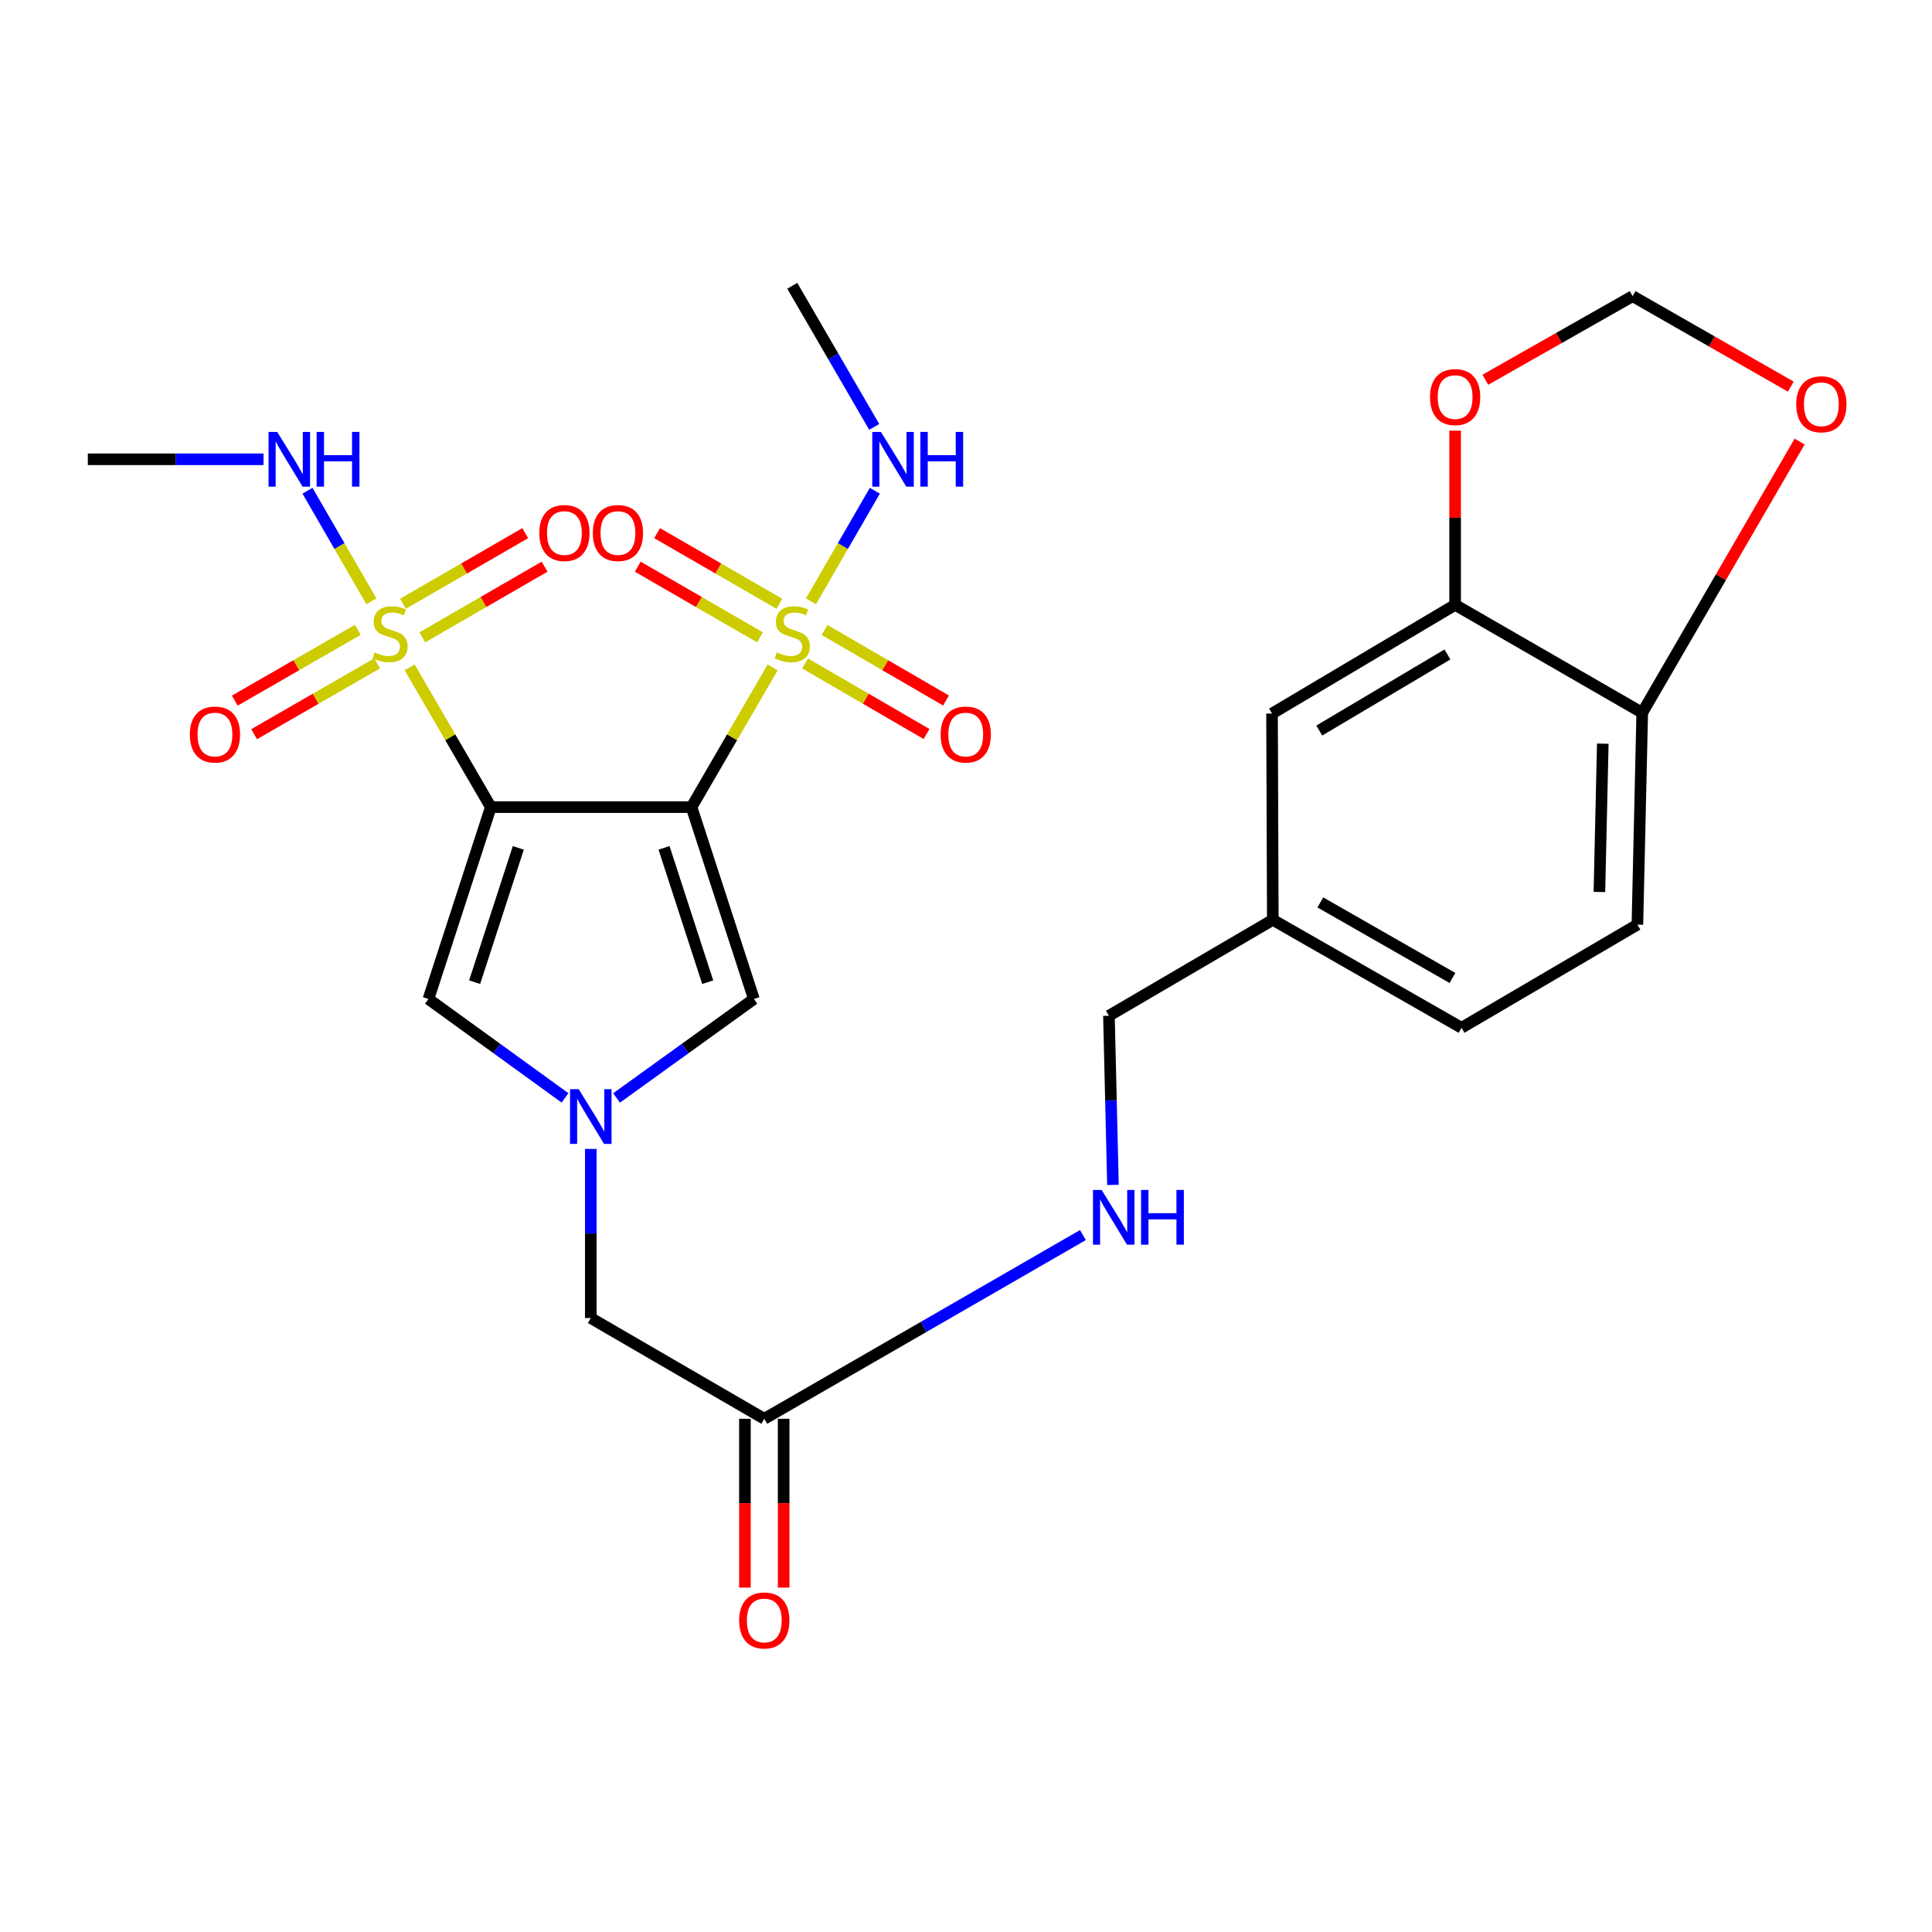 <?xml version='1.0' encoding='iso-8859-1'?>
<svg version='1.1' baseProfile='full'
              xmlns='http://www.w3.org/2000/svg'
                      xmlns:rdkit='http://www.rdkit.org/xml'
                      xmlns:xlink='http://www.w3.org/1999/xlink'
                  xml:space='preserve'
width='1000px' height='1000px' viewBox='0 0 1000 1000'>
<!-- END OF HEADER -->
<rect style='opacity:1.0;fill:#FFFFFF;stroke:none' width='1000' height='1000' x='0' y='0'> </rect>
<path class='bond-0' d='M 357.926,417.758 L 254.047,417.758' style='fill:none;fill-rule:evenodd;stroke:#000000;stroke-width:6px;stroke-linecap:butt;stroke-linejoin:miter;stroke-opacity:1' />
<path class='bond-1' d='M 357.926,417.758 L 378.929,381.596' style='fill:none;fill-rule:evenodd;stroke:#000000;stroke-width:6px;stroke-linecap:butt;stroke-linejoin:miter;stroke-opacity:1' />
<path class='bond-1' d='M 378.929,381.596 L 399.932,345.433' style='fill:none;fill-rule:evenodd;stroke:#CCCC00;stroke-width:6px;stroke-linecap:butt;stroke-linejoin:miter;stroke-opacity:1' />
<path class='bond-5' d='M 357.926,417.758 L 390.213,517.082' style='fill:none;fill-rule:evenodd;stroke:#000000;stroke-width:6px;stroke-linecap:butt;stroke-linejoin:miter;stroke-opacity:1' />
<path class='bond-5' d='M 343.704,438.854 L 366.305,508.381' style='fill:none;fill-rule:evenodd;stroke:#000000;stroke-width:6px;stroke-linecap:butt;stroke-linejoin:miter;stroke-opacity:1' />
<path class='bond-2' d='M 254.047,417.758 L 233.044,381.596' style='fill:none;fill-rule:evenodd;stroke:#000000;stroke-width:6px;stroke-linecap:butt;stroke-linejoin:miter;stroke-opacity:1' />
<path class='bond-2' d='M 233.044,381.596 L 212.041,345.433' style='fill:none;fill-rule:evenodd;stroke:#CCCC00;stroke-width:6px;stroke-linecap:butt;stroke-linejoin:miter;stroke-opacity:1' />
<path class='bond-4' d='M 254.047,417.758 L 221.76,517.082' style='fill:none;fill-rule:evenodd;stroke:#000000;stroke-width:6px;stroke-linecap:butt;stroke-linejoin:miter;stroke-opacity:1' />
<path class='bond-4' d='M 268.269,438.854 L 245.668,508.381' style='fill:none;fill-rule:evenodd;stroke:#000000;stroke-width:6px;stroke-linecap:butt;stroke-linejoin:miter;stroke-opacity:1' />
<path class='bond-7' d='M 403.412,312.526 L 371.771,294.241' style='fill:none;fill-rule:evenodd;stroke:#CCCC00;stroke-width:6px;stroke-linecap:butt;stroke-linejoin:miter;stroke-opacity:1' />
<path class='bond-7' d='M 371.771,294.241 L 340.13,275.956' style='fill:none;fill-rule:evenodd;stroke:#FF0000;stroke-width:6px;stroke-linecap:butt;stroke-linejoin:miter;stroke-opacity:1' />
<path class='bond-7' d='M 393.382,329.883 L 361.741,311.598' style='fill:none;fill-rule:evenodd;stroke:#CCCC00;stroke-width:6px;stroke-linecap:butt;stroke-linejoin:miter;stroke-opacity:1' />
<path class='bond-7' d='M 361.741,311.598 L 330.1,293.314' style='fill:none;fill-rule:evenodd;stroke:#FF0000;stroke-width:6px;stroke-linecap:butt;stroke-linejoin:miter;stroke-opacity:1' />
<path class='bond-10' d='M 416.724,343.407 L 448.151,361.662' style='fill:none;fill-rule:evenodd;stroke:#CCCC00;stroke-width:6px;stroke-linecap:butt;stroke-linejoin:miter;stroke-opacity:1' />
<path class='bond-10' d='M 448.151,361.662 L 479.579,379.918' style='fill:none;fill-rule:evenodd;stroke:#FF0000;stroke-width:6px;stroke-linecap:butt;stroke-linejoin:miter;stroke-opacity:1' />
<path class='bond-10' d='M 426.793,326.072 L 458.221,344.327' style='fill:none;fill-rule:evenodd;stroke:#CCCC00;stroke-width:6px;stroke-linecap:butt;stroke-linejoin:miter;stroke-opacity:1' />
<path class='bond-10' d='M 458.221,344.327 L 489.649,362.583' style='fill:none;fill-rule:evenodd;stroke:#FF0000;stroke-width:6px;stroke-linecap:butt;stroke-linejoin:miter;stroke-opacity:1' />
<path class='bond-14' d='M 419.748,311.232 L 436.283,282.618' style='fill:none;fill-rule:evenodd;stroke:#CCCC00;stroke-width:6px;stroke-linecap:butt;stroke-linejoin:miter;stroke-opacity:1' />
<path class='bond-14' d='M 436.283,282.618 L 452.818,254.004' style='fill:none;fill-rule:evenodd;stroke:#0000FF;stroke-width:6px;stroke-linecap:butt;stroke-linejoin:miter;stroke-opacity:1' />
<path class='bond-8' d='M 218.591,329.884 L 250.237,311.598' style='fill:none;fill-rule:evenodd;stroke:#CCCC00;stroke-width:6px;stroke-linecap:butt;stroke-linejoin:miter;stroke-opacity:1' />
<path class='bond-8' d='M 250.237,311.598 L 281.884,293.313' style='fill:none;fill-rule:evenodd;stroke:#FF0000;stroke-width:6px;stroke-linecap:butt;stroke-linejoin:miter;stroke-opacity:1' />
<path class='bond-8' d='M 208.562,312.526 L 240.208,294.24' style='fill:none;fill-rule:evenodd;stroke:#CCCC00;stroke-width:6px;stroke-linecap:butt;stroke-linejoin:miter;stroke-opacity:1' />
<path class='bond-8' d='M 240.208,294.24 L 271.854,275.955' style='fill:none;fill-rule:evenodd;stroke:#FF0000;stroke-width:6px;stroke-linecap:butt;stroke-linejoin:miter;stroke-opacity:1' />
<path class='bond-9' d='M 185.197,325.999 L 153.364,344.317' style='fill:none;fill-rule:evenodd;stroke:#CCCC00;stroke-width:6px;stroke-linecap:butt;stroke-linejoin:miter;stroke-opacity:1' />
<path class='bond-9' d='M 153.364,344.317 L 121.532,362.635' style='fill:none;fill-rule:evenodd;stroke:#FF0000;stroke-width:6px;stroke-linecap:butt;stroke-linejoin:miter;stroke-opacity:1' />
<path class='bond-9' d='M 195.196,343.374 L 163.363,361.692' style='fill:none;fill-rule:evenodd;stroke:#CCCC00;stroke-width:6px;stroke-linecap:butt;stroke-linejoin:miter;stroke-opacity:1' />
<path class='bond-9' d='M 163.363,361.692 L 131.531,380.01' style='fill:none;fill-rule:evenodd;stroke:#FF0000;stroke-width:6px;stroke-linecap:butt;stroke-linejoin:miter;stroke-opacity:1' />
<path class='bond-15' d='M 192.225,311.232 L 175.69,282.618' style='fill:none;fill-rule:evenodd;stroke:#CCCC00;stroke-width:6px;stroke-linecap:butt;stroke-linejoin:miter;stroke-opacity:1' />
<path class='bond-15' d='M 175.69,282.618 L 159.155,254.004' style='fill:none;fill-rule:evenodd;stroke:#0000FF;stroke-width:6px;stroke-linecap:butt;stroke-linejoin:miter;stroke-opacity:1' />
<path class='bond-3' d='M 319.133,568.301 L 354.673,542.691' style='fill:none;fill-rule:evenodd;stroke:#0000FF;stroke-width:6px;stroke-linecap:butt;stroke-linejoin:miter;stroke-opacity:1' />
<path class='bond-3' d='M 354.673,542.691 L 390.213,517.082' style='fill:none;fill-rule:evenodd;stroke:#000000;stroke-width:6px;stroke-linecap:butt;stroke-linejoin:miter;stroke-opacity:1' />
<path class='bond-17' d='M 305.792,594.682 L 305.792,638.449' style='fill:none;fill-rule:evenodd;stroke:#0000FF;stroke-width:6px;stroke-linecap:butt;stroke-linejoin:miter;stroke-opacity:1' />
<path class='bond-17' d='M 305.792,638.449 L 305.792,682.216' style='fill:none;fill-rule:evenodd;stroke:#000000;stroke-width:6px;stroke-linecap:butt;stroke-linejoin:miter;stroke-opacity:1' />
<path class='bond-28' d='M 292.458,568.262 L 257.109,542.672' style='fill:none;fill-rule:evenodd;stroke:#0000FF;stroke-width:6px;stroke-linecap:butt;stroke-linejoin:miter;stroke-opacity:1' />
<path class='bond-28' d='M 257.109,542.672 L 221.76,517.082' style='fill:none;fill-rule:evenodd;stroke:#000000;stroke-width:6px;stroke-linecap:butt;stroke-linejoin:miter;stroke-opacity:1' />
<path class='bond-6' d='M 753.17,313.066 L 658.402,369.333' style='fill:none;fill-rule:evenodd;stroke:#000000;stroke-width:6px;stroke-linecap:butt;stroke-linejoin:miter;stroke-opacity:1' />
<path class='bond-6' d='M 749.19,338.744 L 682.852,378.131' style='fill:none;fill-rule:evenodd;stroke:#000000;stroke-width:6px;stroke-linecap:butt;stroke-linejoin:miter;stroke-opacity:1' />
<path class='bond-13' d='M 753.17,313.066 L 753.17,267.981' style='fill:none;fill-rule:evenodd;stroke:#000000;stroke-width:6px;stroke-linecap:butt;stroke-linejoin:miter;stroke-opacity:1' />
<path class='bond-13' d='M 753.17,267.981 L 753.17,222.896' style='fill:none;fill-rule:evenodd;stroke:#FF0000;stroke-width:6px;stroke-linecap:butt;stroke-linejoin:miter;stroke-opacity:1' />
<path class='bond-29' d='M 753.17,313.066 L 850.021,368.932' style='fill:none;fill-rule:evenodd;stroke:#000000;stroke-width:6px;stroke-linecap:butt;stroke-linejoin:miter;stroke-opacity:1' />
<path class='bond-11' d='M 395.593,734.361 L 305.792,682.216' style='fill:none;fill-rule:evenodd;stroke:#000000;stroke-width:6px;stroke-linecap:butt;stroke-linejoin:miter;stroke-opacity:1' />
<path class='bond-19' d='M 395.593,734.361 L 478.049,686.817' style='fill:none;fill-rule:evenodd;stroke:#000000;stroke-width:6px;stroke-linecap:butt;stroke-linejoin:miter;stroke-opacity:1' />
<path class='bond-19' d='M 478.049,686.817 L 560.505,639.273' style='fill:none;fill-rule:evenodd;stroke:#0000FF;stroke-width:6px;stroke-linecap:butt;stroke-linejoin:miter;stroke-opacity:1' />
<path class='bond-21' d='M 385.569,734.361 L 385.569,778.049' style='fill:none;fill-rule:evenodd;stroke:#000000;stroke-width:6px;stroke-linecap:butt;stroke-linejoin:miter;stroke-opacity:1' />
<path class='bond-21' d='M 385.569,778.049 L 385.569,821.736' style='fill:none;fill-rule:evenodd;stroke:#FF0000;stroke-width:6px;stroke-linecap:butt;stroke-linejoin:miter;stroke-opacity:1' />
<path class='bond-21' d='M 405.616,734.361 L 405.616,778.049' style='fill:none;fill-rule:evenodd;stroke:#000000;stroke-width:6px;stroke-linecap:butt;stroke-linejoin:miter;stroke-opacity:1' />
<path class='bond-21' d='M 405.616,778.049 L 405.616,821.736' style='fill:none;fill-rule:evenodd;stroke:#FF0000;stroke-width:6px;stroke-linecap:butt;stroke-linejoin:miter;stroke-opacity:1' />
<path class='bond-12' d='M 850.021,368.932 L 847.515,478.591' style='fill:none;fill-rule:evenodd;stroke:#000000;stroke-width:6px;stroke-linecap:butt;stroke-linejoin:miter;stroke-opacity:1' />
<path class='bond-12' d='M 829.603,384.923 L 827.849,461.684' style='fill:none;fill-rule:evenodd;stroke:#000000;stroke-width:6px;stroke-linecap:butt;stroke-linejoin:miter;stroke-opacity:1' />
<path class='bond-16' d='M 850.021,368.932 L 890.753,298.737' style='fill:none;fill-rule:evenodd;stroke:#000000;stroke-width:6px;stroke-linecap:butt;stroke-linejoin:miter;stroke-opacity:1' />
<path class='bond-16' d='M 890.753,298.737 L 931.485,228.543' style='fill:none;fill-rule:evenodd;stroke:#FF0000;stroke-width:6px;stroke-linecap:butt;stroke-linejoin:miter;stroke-opacity:1' />
<path class='bond-18' d='M 768.812,196.566 L 806.927,174.928' style='fill:none;fill-rule:evenodd;stroke:#FF0000;stroke-width:6px;stroke-linecap:butt;stroke-linejoin:miter;stroke-opacity:1' />
<path class='bond-18' d='M 806.927,174.928 L 845.043,153.289' style='fill:none;fill-rule:evenodd;stroke:#000000;stroke-width:6px;stroke-linecap:butt;stroke-linejoin:miter;stroke-opacity:1' />
<path class='bond-26' d='M 452.498,220.966 L 431.29,184.443' style='fill:none;fill-rule:evenodd;stroke:#0000FF;stroke-width:6px;stroke-linecap:butt;stroke-linejoin:miter;stroke-opacity:1' />
<path class='bond-26' d='M 431.29,184.443 L 410.082,147.921' style='fill:none;fill-rule:evenodd;stroke:#000000;stroke-width:6px;stroke-linecap:butt;stroke-linejoin:miter;stroke-opacity:1' />
<path class='bond-27' d='M 136.398,237.722 L 90.926,237.722' style='fill:none;fill-rule:evenodd;stroke:#0000FF;stroke-width:6px;stroke-linecap:butt;stroke-linejoin:miter;stroke-opacity:1' />
<path class='bond-27' d='M 90.926,237.722 L 45.455,237.722' style='fill:none;fill-rule:evenodd;stroke:#000000;stroke-width:6px;stroke-linecap:butt;stroke-linejoin:miter;stroke-opacity:1' />
<path class='bond-30' d='M 926.916,200.12 L 885.979,176.705' style='fill:none;fill-rule:evenodd;stroke:#FF0000;stroke-width:6px;stroke-linecap:butt;stroke-linejoin:miter;stroke-opacity:1' />
<path class='bond-30' d='M 885.979,176.705 L 845.043,153.289' style='fill:none;fill-rule:evenodd;stroke:#000000;stroke-width:6px;stroke-linecap:butt;stroke-linejoin:miter;stroke-opacity:1' />
<path class='bond-24' d='M 576.065,613.302 L 575.023,569.53' style='fill:none;fill-rule:evenodd;stroke:#0000FF;stroke-width:6px;stroke-linecap:butt;stroke-linejoin:miter;stroke-opacity:1' />
<path class='bond-24' d='M 575.023,569.53 L 573.981,525.758' style='fill:none;fill-rule:evenodd;stroke:#000000;stroke-width:6px;stroke-linecap:butt;stroke-linejoin:miter;stroke-opacity:1' />
<path class='bond-20' d='M 658.402,369.333 L 658.803,476.107' style='fill:none;fill-rule:evenodd;stroke:#000000;stroke-width:6px;stroke-linecap:butt;stroke-linejoin:miter;stroke-opacity:1' />
<path class='bond-22' d='M 847.515,478.591 L 756.489,531.983' style='fill:none;fill-rule:evenodd;stroke:#000000;stroke-width:6px;stroke-linecap:butt;stroke-linejoin:miter;stroke-opacity:1' />
<path class='bond-23' d='M 658.803,476.107 L 573.981,525.758' style='fill:none;fill-rule:evenodd;stroke:#000000;stroke-width:6px;stroke-linecap:butt;stroke-linejoin:miter;stroke-opacity:1' />
<path class='bond-25' d='M 658.803,476.107 L 756.489,531.983' style='fill:none;fill-rule:evenodd;stroke:#000000;stroke-width:6px;stroke-linecap:butt;stroke-linejoin:miter;stroke-opacity:1' />
<path class='bond-25' d='M 683.41,467.087 L 751.79,506.2' style='fill:none;fill-rule:evenodd;stroke:#000000;stroke-width:6px;stroke-linecap:butt;stroke-linejoin:miter;stroke-opacity:1' />
<path  class='atom-2' d='M 402.082 337.677
Q 402.402 337.797, 403.722 338.357
Q 405.042 338.917, 406.482 339.277
Q 407.962 339.597, 409.402 339.597
Q 412.082 339.597, 413.642 338.317
Q 415.202 336.997, 415.202 334.717
Q 415.202 333.157, 414.402 332.197
Q 413.642 331.237, 412.442 330.717
Q 411.242 330.197, 409.242 329.597
Q 406.722 328.837, 405.202 328.117
Q 403.722 327.397, 402.642 325.877
Q 401.602 324.357, 401.602 321.797
Q 401.602 318.237, 404.002 316.037
Q 406.442 313.837, 411.242 313.837
Q 414.522 313.837, 418.242 315.397
L 417.322 318.477
Q 413.922 317.077, 411.362 317.077
Q 408.602 317.077, 407.082 318.237
Q 405.562 319.357, 405.602 321.317
Q 405.602 322.837, 406.362 323.757
Q 407.162 324.677, 408.282 325.197
Q 409.442 325.717, 411.362 326.317
Q 413.922 327.117, 415.442 327.917
Q 416.962 328.717, 418.042 330.357
Q 419.162 331.957, 419.162 334.717
Q 419.162 338.637, 416.522 340.757
Q 413.922 342.837, 409.562 342.837
Q 407.042 342.837, 405.122 342.277
Q 403.242 341.757, 401.002 340.837
L 402.082 337.677
' fill='#CCCC00'/>
<path  class='atom-3' d='M 193.891 337.677
Q 194.211 337.797, 195.531 338.357
Q 196.851 338.917, 198.291 339.277
Q 199.771 339.597, 201.211 339.597
Q 203.891 339.597, 205.451 338.317
Q 207.011 336.997, 207.011 334.717
Q 207.011 333.157, 206.211 332.197
Q 205.451 331.237, 204.251 330.717
Q 203.051 330.197, 201.051 329.597
Q 198.531 328.837, 197.011 328.117
Q 195.531 327.397, 194.451 325.877
Q 193.411 324.357, 193.411 321.797
Q 193.411 318.237, 195.811 316.037
Q 198.251 313.837, 203.051 313.837
Q 206.331 313.837, 210.051 315.397
L 209.131 318.477
Q 205.731 317.077, 203.171 317.077
Q 200.411 317.077, 198.891 318.237
Q 197.371 319.357, 197.411 321.317
Q 197.411 322.837, 198.171 323.757
Q 198.971 324.677, 200.091 325.197
Q 201.251 325.717, 203.171 326.317
Q 205.731 327.117, 207.251 327.917
Q 208.771 328.717, 209.851 330.357
Q 210.971 331.957, 210.971 334.717
Q 210.971 338.637, 208.331 340.757
Q 205.731 342.837, 201.371 342.837
Q 198.851 342.837, 196.931 342.277
Q 195.051 341.757, 192.811 340.837
L 193.891 337.677
' fill='#CCCC00'/>
<path  class='atom-4' d='M 299.532 563.754
L 308.812 578.754
Q 309.732 580.234, 311.212 582.914
Q 312.692 585.594, 312.772 585.754
L 312.772 563.754
L 316.532 563.754
L 316.532 592.074
L 312.652 592.074
L 302.692 575.674
Q 301.532 573.754, 300.292 571.554
Q 299.092 569.354, 298.732 568.674
L 298.732 592.074
L 295.052 592.074
L 295.052 563.754
L 299.532 563.754
' fill='#0000FF'/>
<path  class='atom-8' d='M 306.847 275.892
Q 306.847 269.092, 310.207 265.292
Q 313.567 261.492, 319.847 261.492
Q 326.127 261.492, 329.487 265.292
Q 332.847 269.092, 332.847 275.892
Q 332.847 282.772, 329.447 286.692
Q 326.047 290.572, 319.847 290.572
Q 313.607 290.572, 310.207 286.692
Q 306.847 282.812, 306.847 275.892
M 319.847 287.372
Q 324.167 287.372, 326.487 284.492
Q 328.847 281.572, 328.847 275.892
Q 328.847 270.332, 326.487 267.532
Q 324.167 264.692, 319.847 264.692
Q 315.527 264.692, 313.167 267.492
Q 310.847 270.292, 310.847 275.892
Q 310.847 281.612, 313.167 284.492
Q 315.527 287.372, 319.847 287.372
' fill='#FF0000'/>
<path  class='atom-9' d='M 279.137 275.892
Q 279.137 269.092, 282.497 265.292
Q 285.857 261.492, 292.137 261.492
Q 298.417 261.492, 301.777 265.292
Q 305.137 269.092, 305.137 275.892
Q 305.137 282.772, 301.737 286.692
Q 298.337 290.572, 292.137 290.572
Q 285.897 290.572, 282.497 286.692
Q 279.137 282.812, 279.137 275.892
M 292.137 287.372
Q 296.457 287.372, 298.777 284.492
Q 301.137 281.572, 301.137 275.892
Q 301.137 270.332, 298.777 267.532
Q 296.457 264.692, 292.137 264.692
Q 287.817 264.692, 285.457 267.492
Q 283.137 270.292, 283.137 275.892
Q 283.137 281.612, 285.457 284.492
Q 287.817 287.372, 292.137 287.372
' fill='#FF0000'/>
<path  class='atom-10' d='M 98.254 380.194
Q 98.254 373.394, 101.614 369.594
Q 104.974 365.794, 111.254 365.794
Q 117.534 365.794, 120.894 369.594
Q 124.254 373.394, 124.254 380.194
Q 124.254 387.074, 120.854 390.994
Q 117.454 394.874, 111.254 394.874
Q 105.014 394.874, 101.614 390.994
Q 98.254 387.114, 98.254 380.194
M 111.254 391.674
Q 115.574 391.674, 117.894 388.794
Q 120.254 385.874, 120.254 380.194
Q 120.254 374.634, 117.894 371.834
Q 115.574 368.994, 111.254 368.994
Q 106.934 368.994, 104.574 371.794
Q 102.254 374.594, 102.254 380.194
Q 102.254 385.914, 104.574 388.794
Q 106.934 391.674, 111.254 391.674
' fill='#FF0000'/>
<path  class='atom-11' d='M 486.872 380.194
Q 486.872 373.394, 490.232 369.594
Q 493.592 365.794, 499.872 365.794
Q 506.152 365.794, 509.512 369.594
Q 512.872 373.394, 512.872 380.194
Q 512.872 387.074, 509.472 390.994
Q 506.072 394.874, 499.872 394.874
Q 493.632 394.874, 490.232 390.994
Q 486.872 387.114, 486.872 380.194
M 499.872 391.674
Q 504.192 391.674, 506.512 388.794
Q 508.872 385.874, 508.872 380.194
Q 508.872 374.634, 506.512 371.834
Q 504.192 368.994, 499.872 368.994
Q 495.552 368.994, 493.192 371.794
Q 490.872 374.594, 490.872 380.194
Q 490.872 385.914, 493.192 388.794
Q 495.552 391.674, 499.872 391.674
' fill='#FF0000'/>
<path  class='atom-14' d='M 740.17 205.526
Q 740.17 198.726, 743.53 194.926
Q 746.89 191.126, 753.17 191.126
Q 759.45 191.126, 762.81 194.926
Q 766.17 198.726, 766.17 205.526
Q 766.17 212.406, 762.77 216.326
Q 759.37 220.206, 753.17 220.206
Q 746.93 220.206, 743.53 216.326
Q 740.17 212.446, 740.17 205.526
M 753.17 217.006
Q 757.49 217.006, 759.81 214.126
Q 762.17 211.206, 762.17 205.526
Q 762.17 199.966, 759.81 197.166
Q 757.49 194.326, 753.17 194.326
Q 748.85 194.326, 746.49 197.126
Q 744.17 199.926, 744.17 205.526
Q 744.17 211.246, 746.49 214.126
Q 748.85 217.006, 753.17 217.006
' fill='#FF0000'/>
<path  class='atom-15' d='M 455.968 223.562
L 465.248 238.562
Q 466.168 240.042, 467.648 242.722
Q 469.128 245.402, 469.208 245.562
L 469.208 223.562
L 472.968 223.562
L 472.968 251.882
L 469.088 251.882
L 459.128 235.482
Q 457.968 233.562, 456.728 231.362
Q 455.528 229.162, 455.168 228.482
L 455.168 251.882
L 451.488 251.882
L 451.488 223.562
L 455.968 223.562
' fill='#0000FF'/>
<path  class='atom-15' d='M 476.368 223.562
L 480.208 223.562
L 480.208 235.602
L 494.688 235.602
L 494.688 223.562
L 498.528 223.562
L 498.528 251.882
L 494.688 251.882
L 494.688 238.802
L 480.208 238.802
L 480.208 251.882
L 476.368 251.882
L 476.368 223.562
' fill='#0000FF'/>
<path  class='atom-16' d='M 143.485 223.562
L 152.765 238.562
Q 153.685 240.042, 155.165 242.722
Q 156.645 245.402, 156.725 245.562
L 156.725 223.562
L 160.485 223.562
L 160.485 251.882
L 156.605 251.882
L 146.645 235.482
Q 145.485 233.562, 144.245 231.362
Q 143.045 229.162, 142.685 228.482
L 142.685 251.882
L 139.005 251.882
L 139.005 223.562
L 143.485 223.562
' fill='#0000FF'/>
<path  class='atom-16' d='M 163.885 223.562
L 167.725 223.562
L 167.725 235.602
L 182.205 235.602
L 182.205 223.562
L 186.045 223.562
L 186.045 251.882
L 182.205 251.882
L 182.205 238.802
L 167.725 238.802
L 167.725 251.882
L 163.885 251.882
L 163.885 223.562
' fill='#0000FF'/>
<path  class='atom-17' d='M 929.729 209.245
Q 929.729 202.445, 933.089 198.645
Q 936.449 194.845, 942.729 194.845
Q 949.009 194.845, 952.369 198.645
Q 955.729 202.445, 955.729 209.245
Q 955.729 216.125, 952.329 220.045
Q 948.929 223.925, 942.729 223.925
Q 936.489 223.925, 933.089 220.045
Q 929.729 216.165, 929.729 209.245
M 942.729 220.725
Q 947.049 220.725, 949.369 217.845
Q 951.729 214.925, 951.729 209.245
Q 951.729 203.685, 949.369 200.885
Q 947.049 198.045, 942.729 198.045
Q 938.409 198.045, 936.049 200.845
Q 933.729 203.645, 933.729 209.245
Q 933.729 214.965, 936.049 217.845
Q 938.409 220.725, 942.729 220.725
' fill='#FF0000'/>
<path  class='atom-20' d='M 570.204 615.911
L 579.484 630.911
Q 580.404 632.391, 581.884 635.071
Q 583.364 637.751, 583.444 637.911
L 583.444 615.911
L 587.204 615.911
L 587.204 644.231
L 583.324 644.231
L 573.364 627.831
Q 572.204 625.911, 570.964 623.711
Q 569.764 621.511, 569.404 620.831
L 569.404 644.231
L 565.724 644.231
L 565.724 615.911
L 570.204 615.911
' fill='#0000FF'/>
<path  class='atom-20' d='M 590.604 615.911
L 594.444 615.911
L 594.444 627.951
L 608.924 627.951
L 608.924 615.911
L 612.764 615.911
L 612.764 644.231
L 608.924 644.231
L 608.924 631.151
L 594.444 631.151
L 594.444 644.231
L 590.604 644.231
L 590.604 615.911
' fill='#0000FF'/>
<path  class='atom-22' d='M 382.593 838.743
Q 382.593 831.943, 385.953 828.143
Q 389.313 824.343, 395.593 824.343
Q 401.873 824.343, 405.233 828.143
Q 408.593 831.943, 408.593 838.743
Q 408.593 845.623, 405.193 849.543
Q 401.793 853.423, 395.593 853.423
Q 389.353 853.423, 385.953 849.543
Q 382.593 845.663, 382.593 838.743
M 395.593 850.223
Q 399.913 850.223, 402.233 847.343
Q 404.593 844.423, 404.593 838.743
Q 404.593 833.183, 402.233 830.383
Q 399.913 827.543, 395.593 827.543
Q 391.273 827.543, 388.913 830.343
Q 386.593 833.143, 386.593 838.743
Q 386.593 844.463, 388.913 847.343
Q 391.273 850.223, 395.593 850.223
' fill='#FF0000'/>
</svg>
